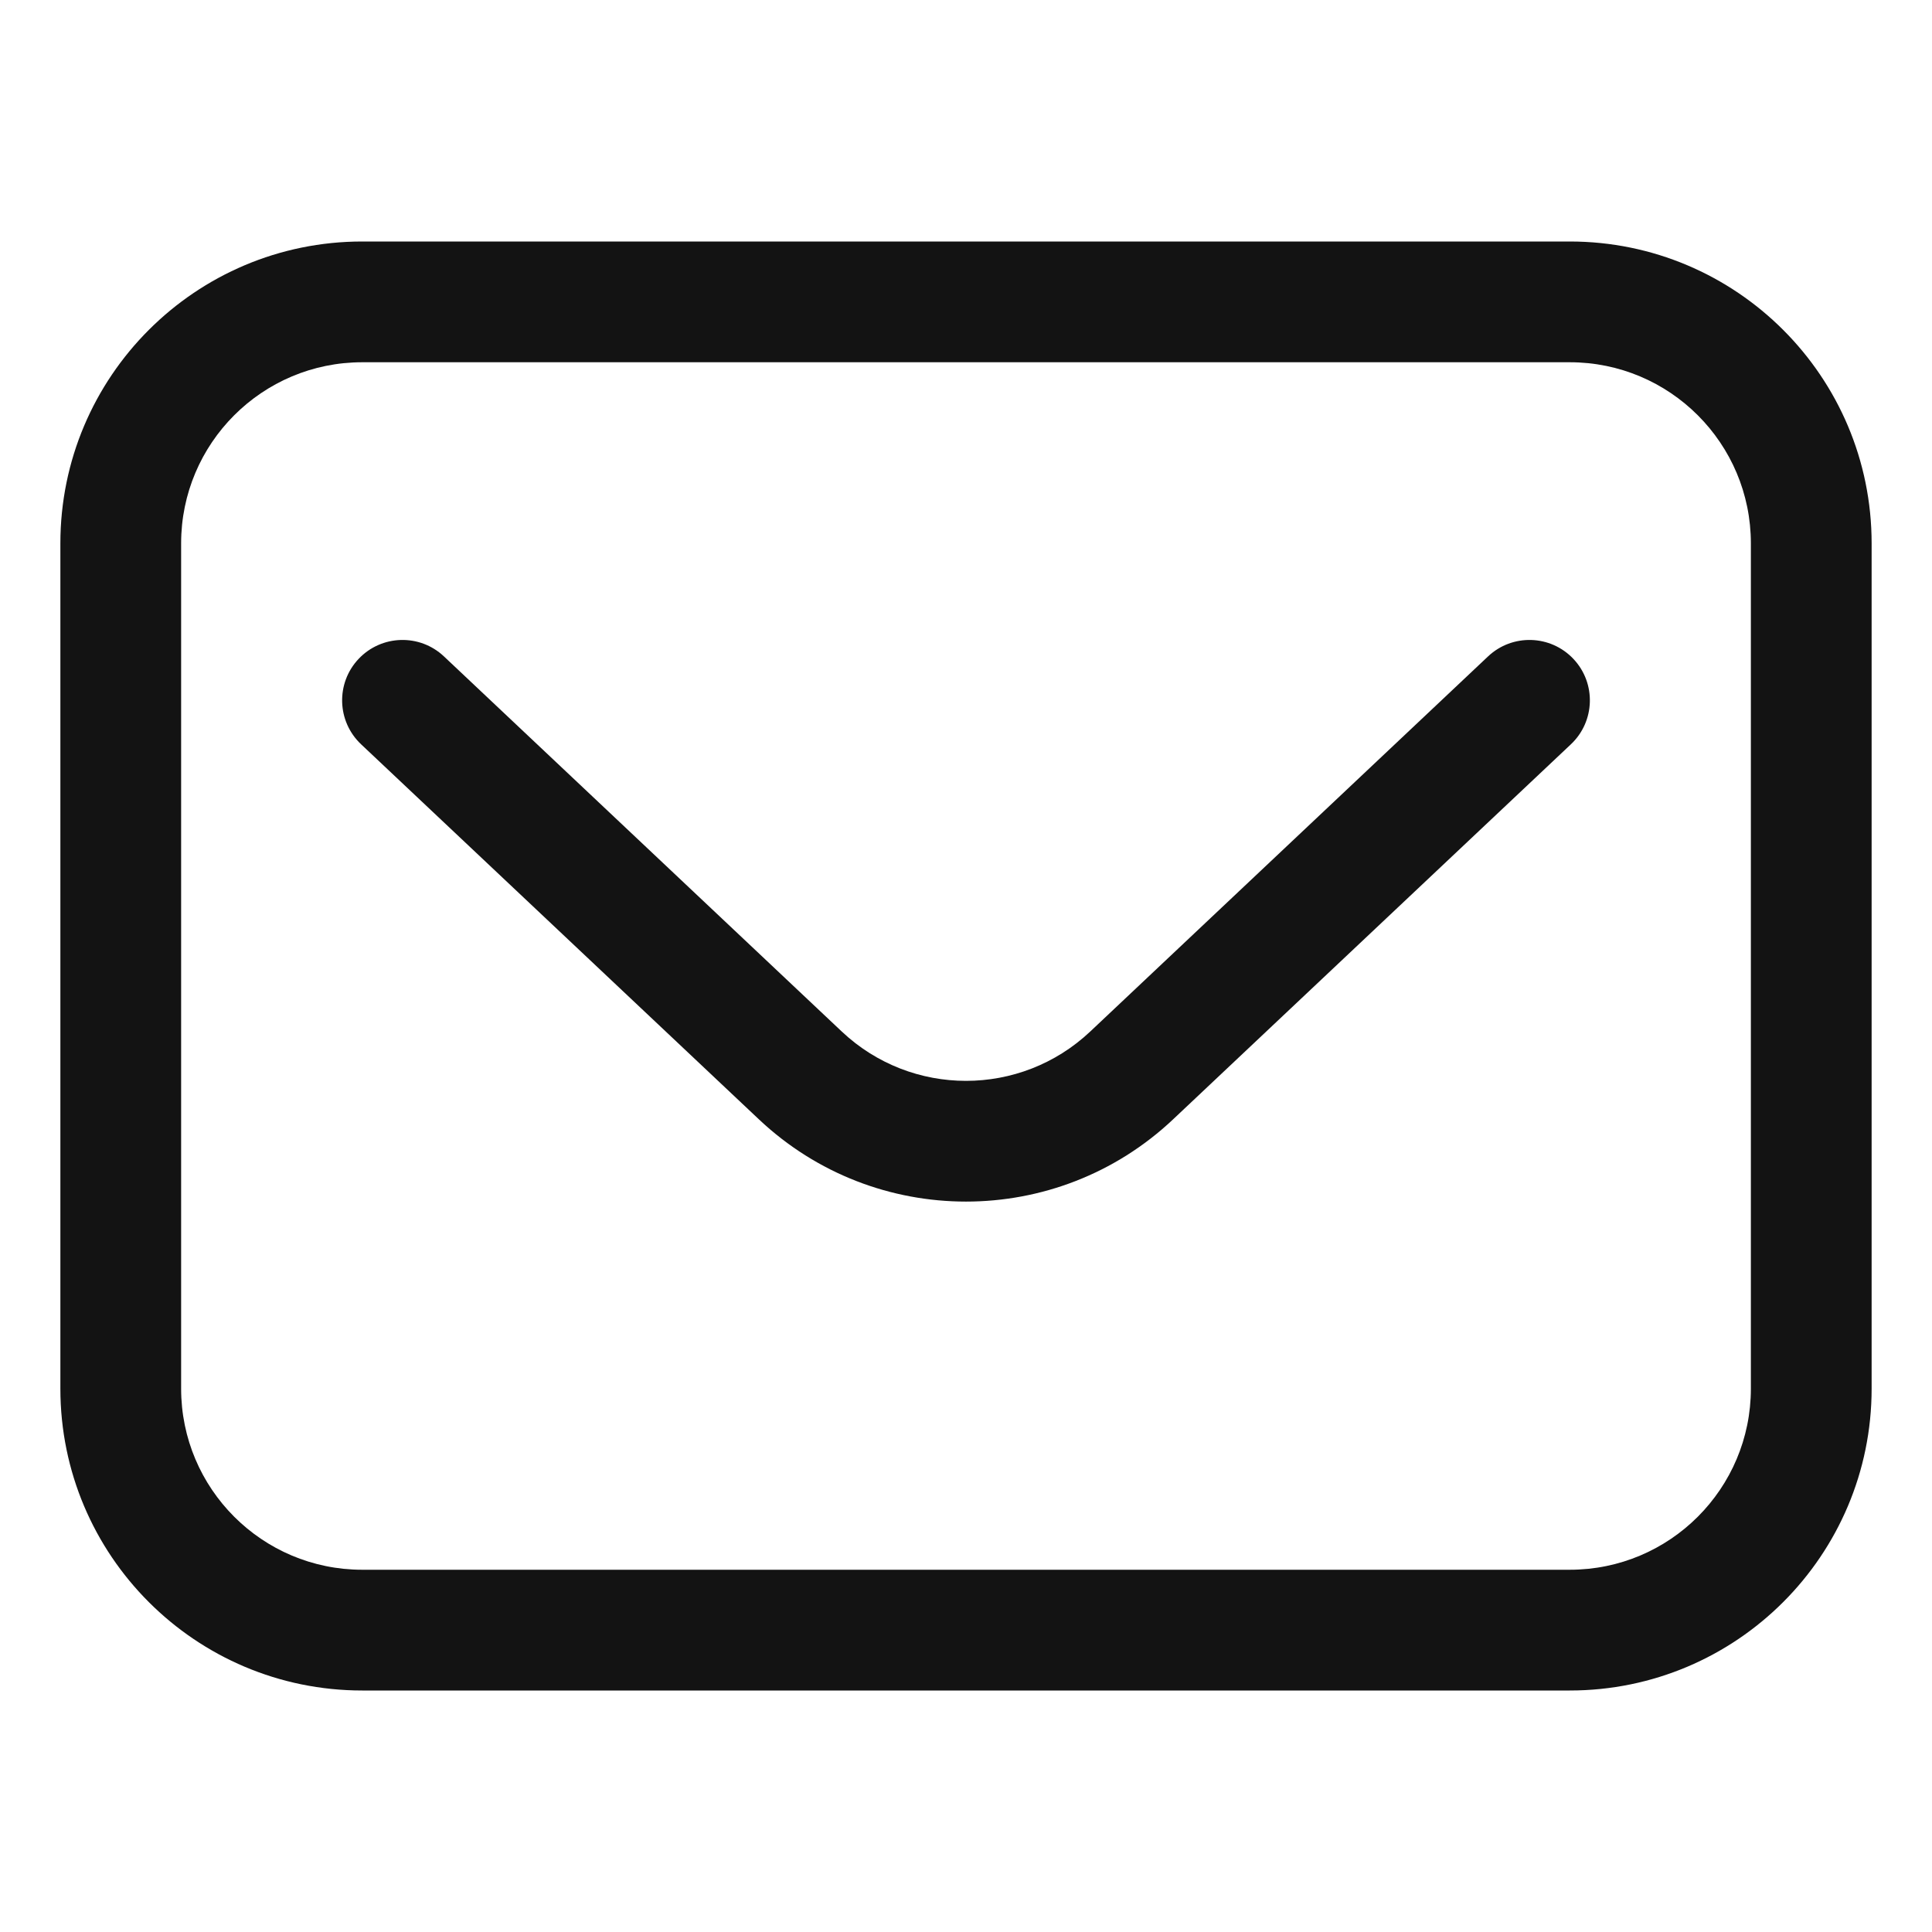 <svg width="32" height="32" viewBox="0 0 32 32" fill="none" xmlns="http://www.w3.org/2000/svg">
<path fill-rule="evenodd" clip-rule="evenodd" d="M6 6C4.343 6 3 7.343 3 9V23C3 24.657 4.343 26 6 26H26C27.657 26 29 24.657 29 23V9C29 7.343 27.657 6 26 6H6ZM1 9C1 6.239 3.239 4 6 4H26C28.761 4 31 6.239 31 9V23C31 25.761 28.761 28 26 28H6C3.239 28 1 25.761 1 23V9ZM5.939 10.914C6.318 10.512 6.951 10.493 7.353 10.872L13.942 17.085C15.098 18.175 16.902 18.175 18.058 17.085L24.647 10.872C25.049 10.493 25.682 10.512 26.061 10.914C26.44 11.316 26.421 11.949 26.019 12.328L19.43 18.54C17.504 20.356 14.496 20.356 12.57 18.54L5.981 12.328C5.579 11.949 5.56 11.316 5.939 10.914Z" fill="#131313"/>
</svg>
